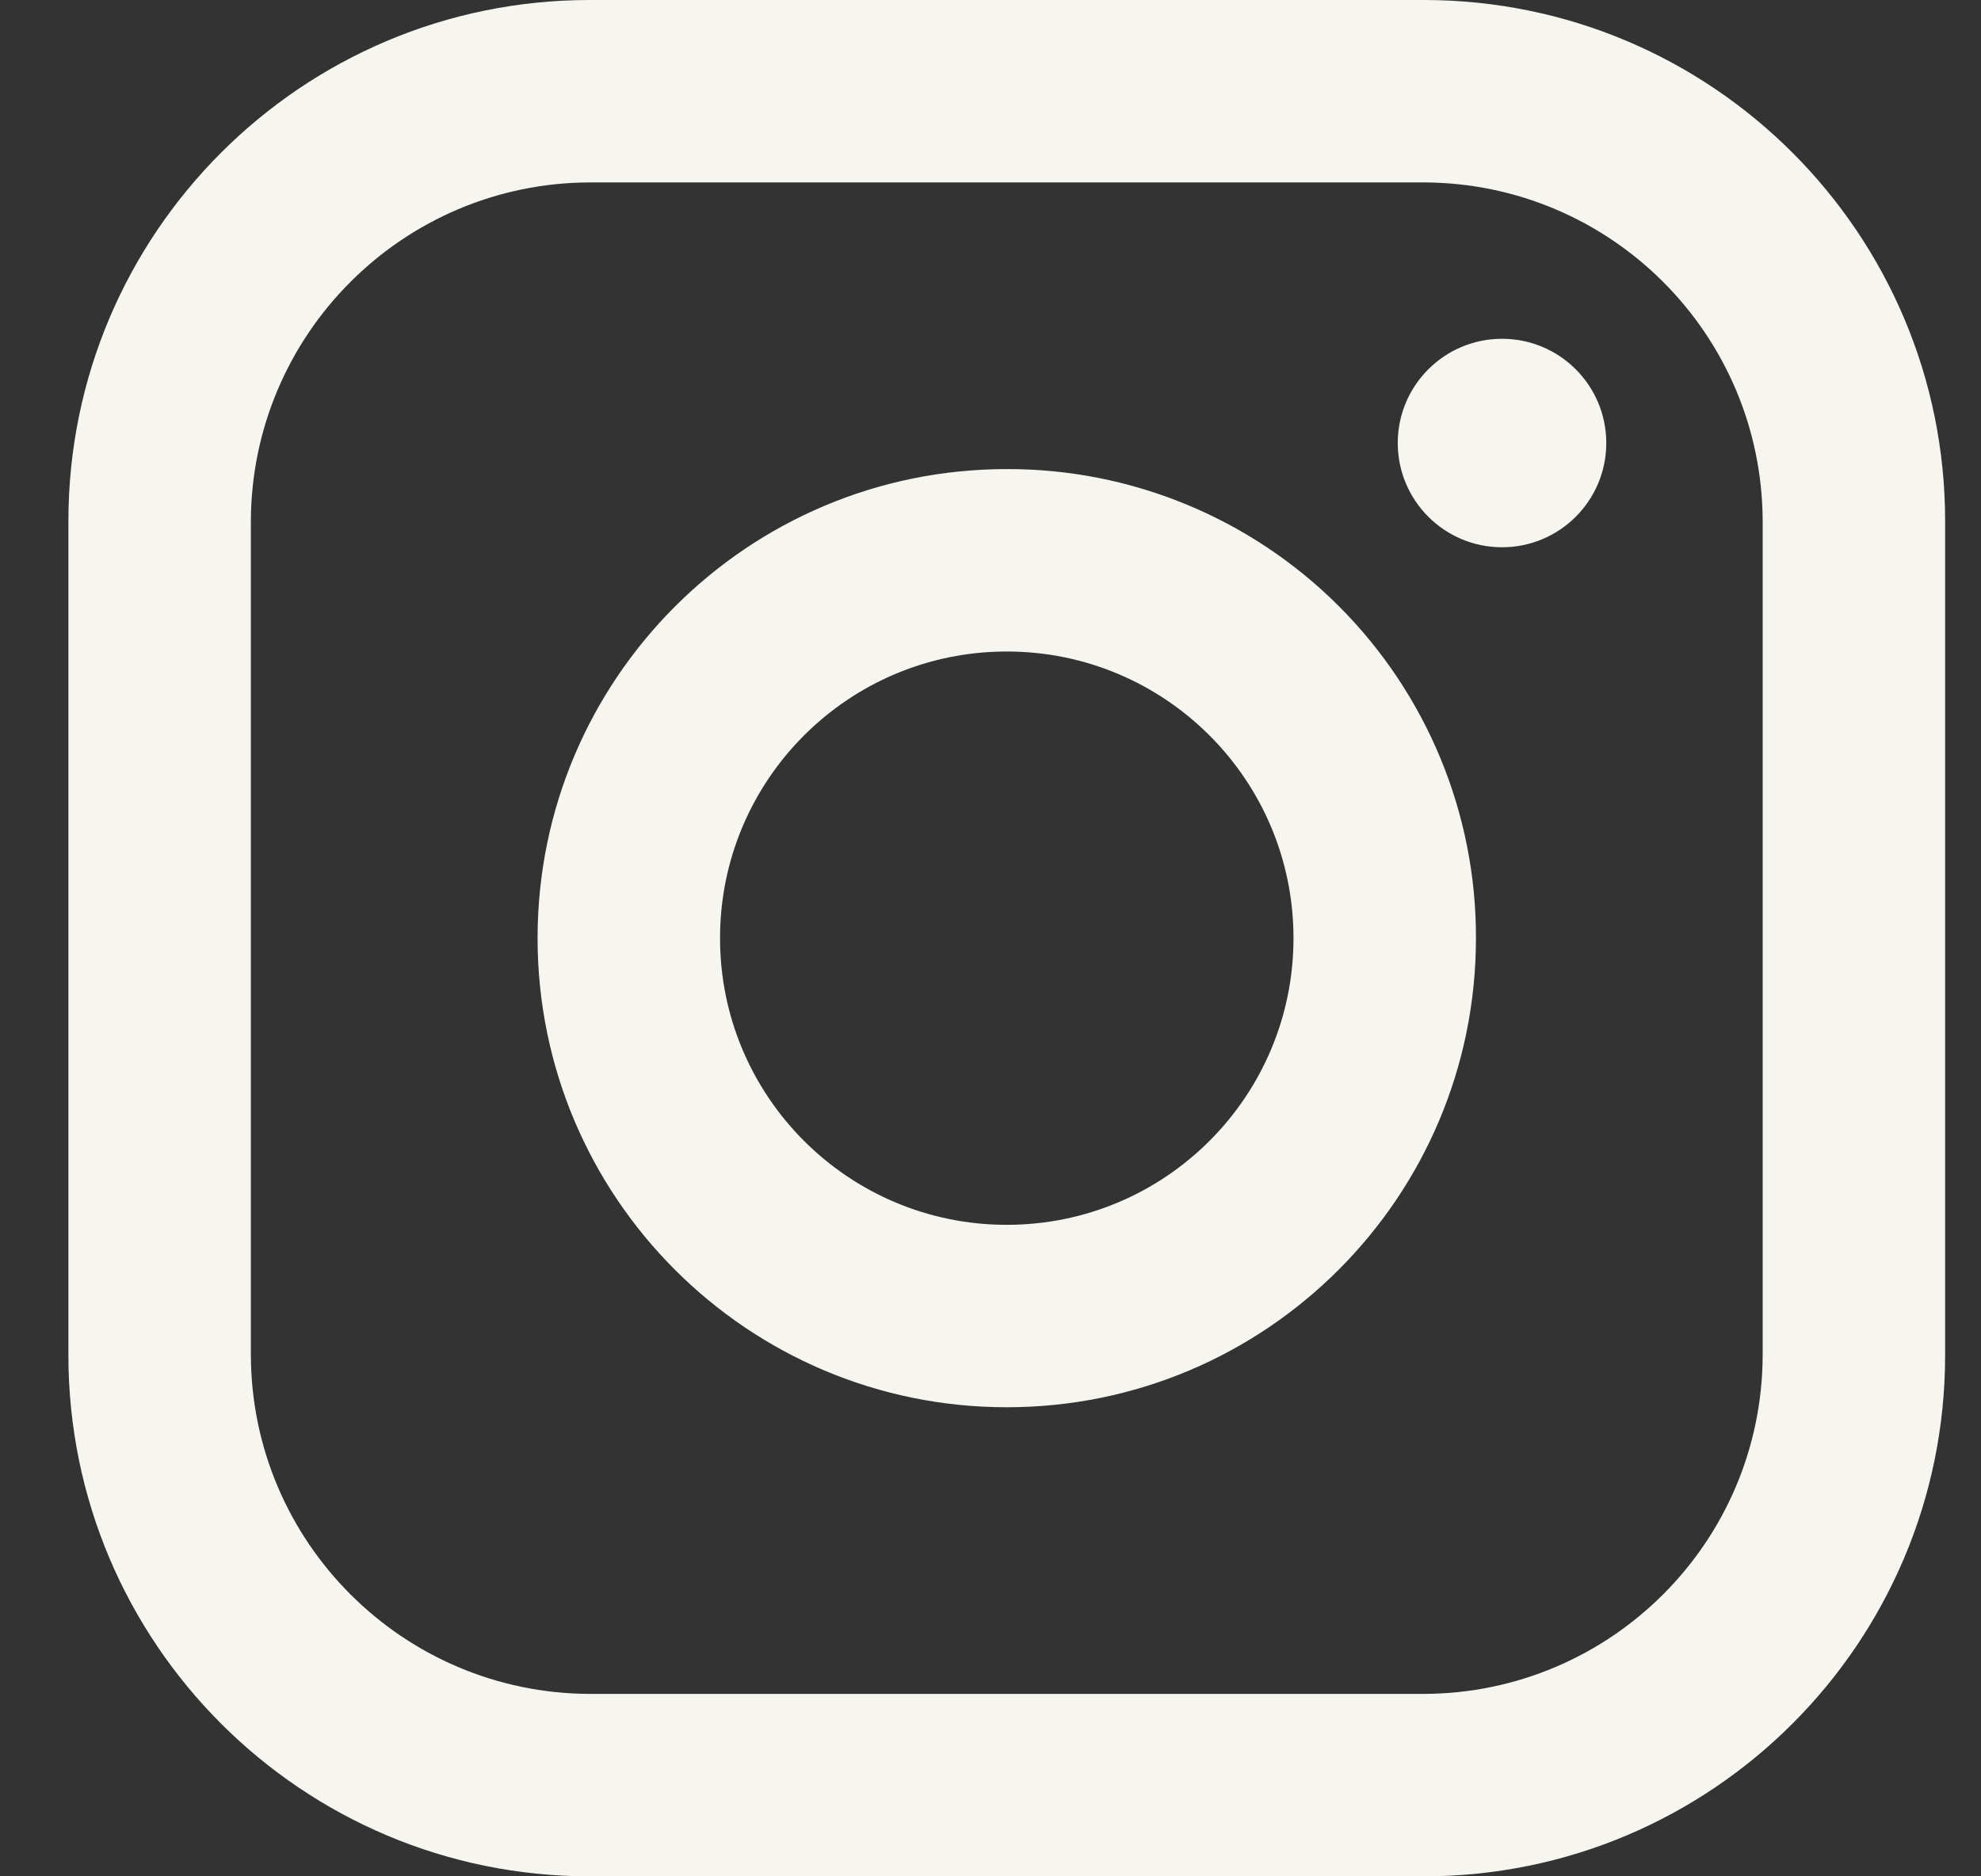 <svg width="19" height="18" viewBox="0 0 19 18" fill="none" xmlns="http://www.w3.org/2000/svg">
<rect x="0" y="0" width="19" height="18" fill="#333333" stroke="none"/>
<path fill-rule="evenodd" clip-rule="evenodd" d="M13.656 0H5.656C2.895 0 0.656 2.239 0.656 5V13C0.656 15.761 2.895 18 5.656 18H13.656C16.418 18 18.656 15.761 18.656 13V5C18.656 2.239 16.418 0 13.656 0ZM16.906 13C16.901 14.793 15.449 16.244 13.656 16.25H5.656C3.864 16.244 2.412 14.793 2.406 13V5C2.412 3.207 3.864 1.755 5.656 1.75H13.656C15.449 1.755 16.901 3.207 16.906 5V13ZM14.406 5.25C14.959 5.25 15.406 4.802 15.406 4.25C15.406 3.698 14.959 3.25 14.406 3.25C13.854 3.25 13.406 3.698 13.406 4.25C13.406 4.802 13.854 5.25 14.406 5.25ZM9.656 4.5C7.171 4.5 5.156 6.515 5.156 9C5.156 11.485 7.171 13.5 9.656 13.5C12.142 13.5 14.156 11.485 14.156 9C14.159 7.806 13.686 6.66 12.841 5.815C11.997 4.971 10.851 4.497 9.656 4.5ZM6.906 9C6.906 10.519 8.137 11.75 9.656 11.75C11.175 11.75 12.406 10.519 12.406 9C12.406 7.481 11.175 6.25 9.656 6.25C8.137 6.25 6.906 7.481 6.906 9Z" fill="#F6F5F0"/>
</svg>
